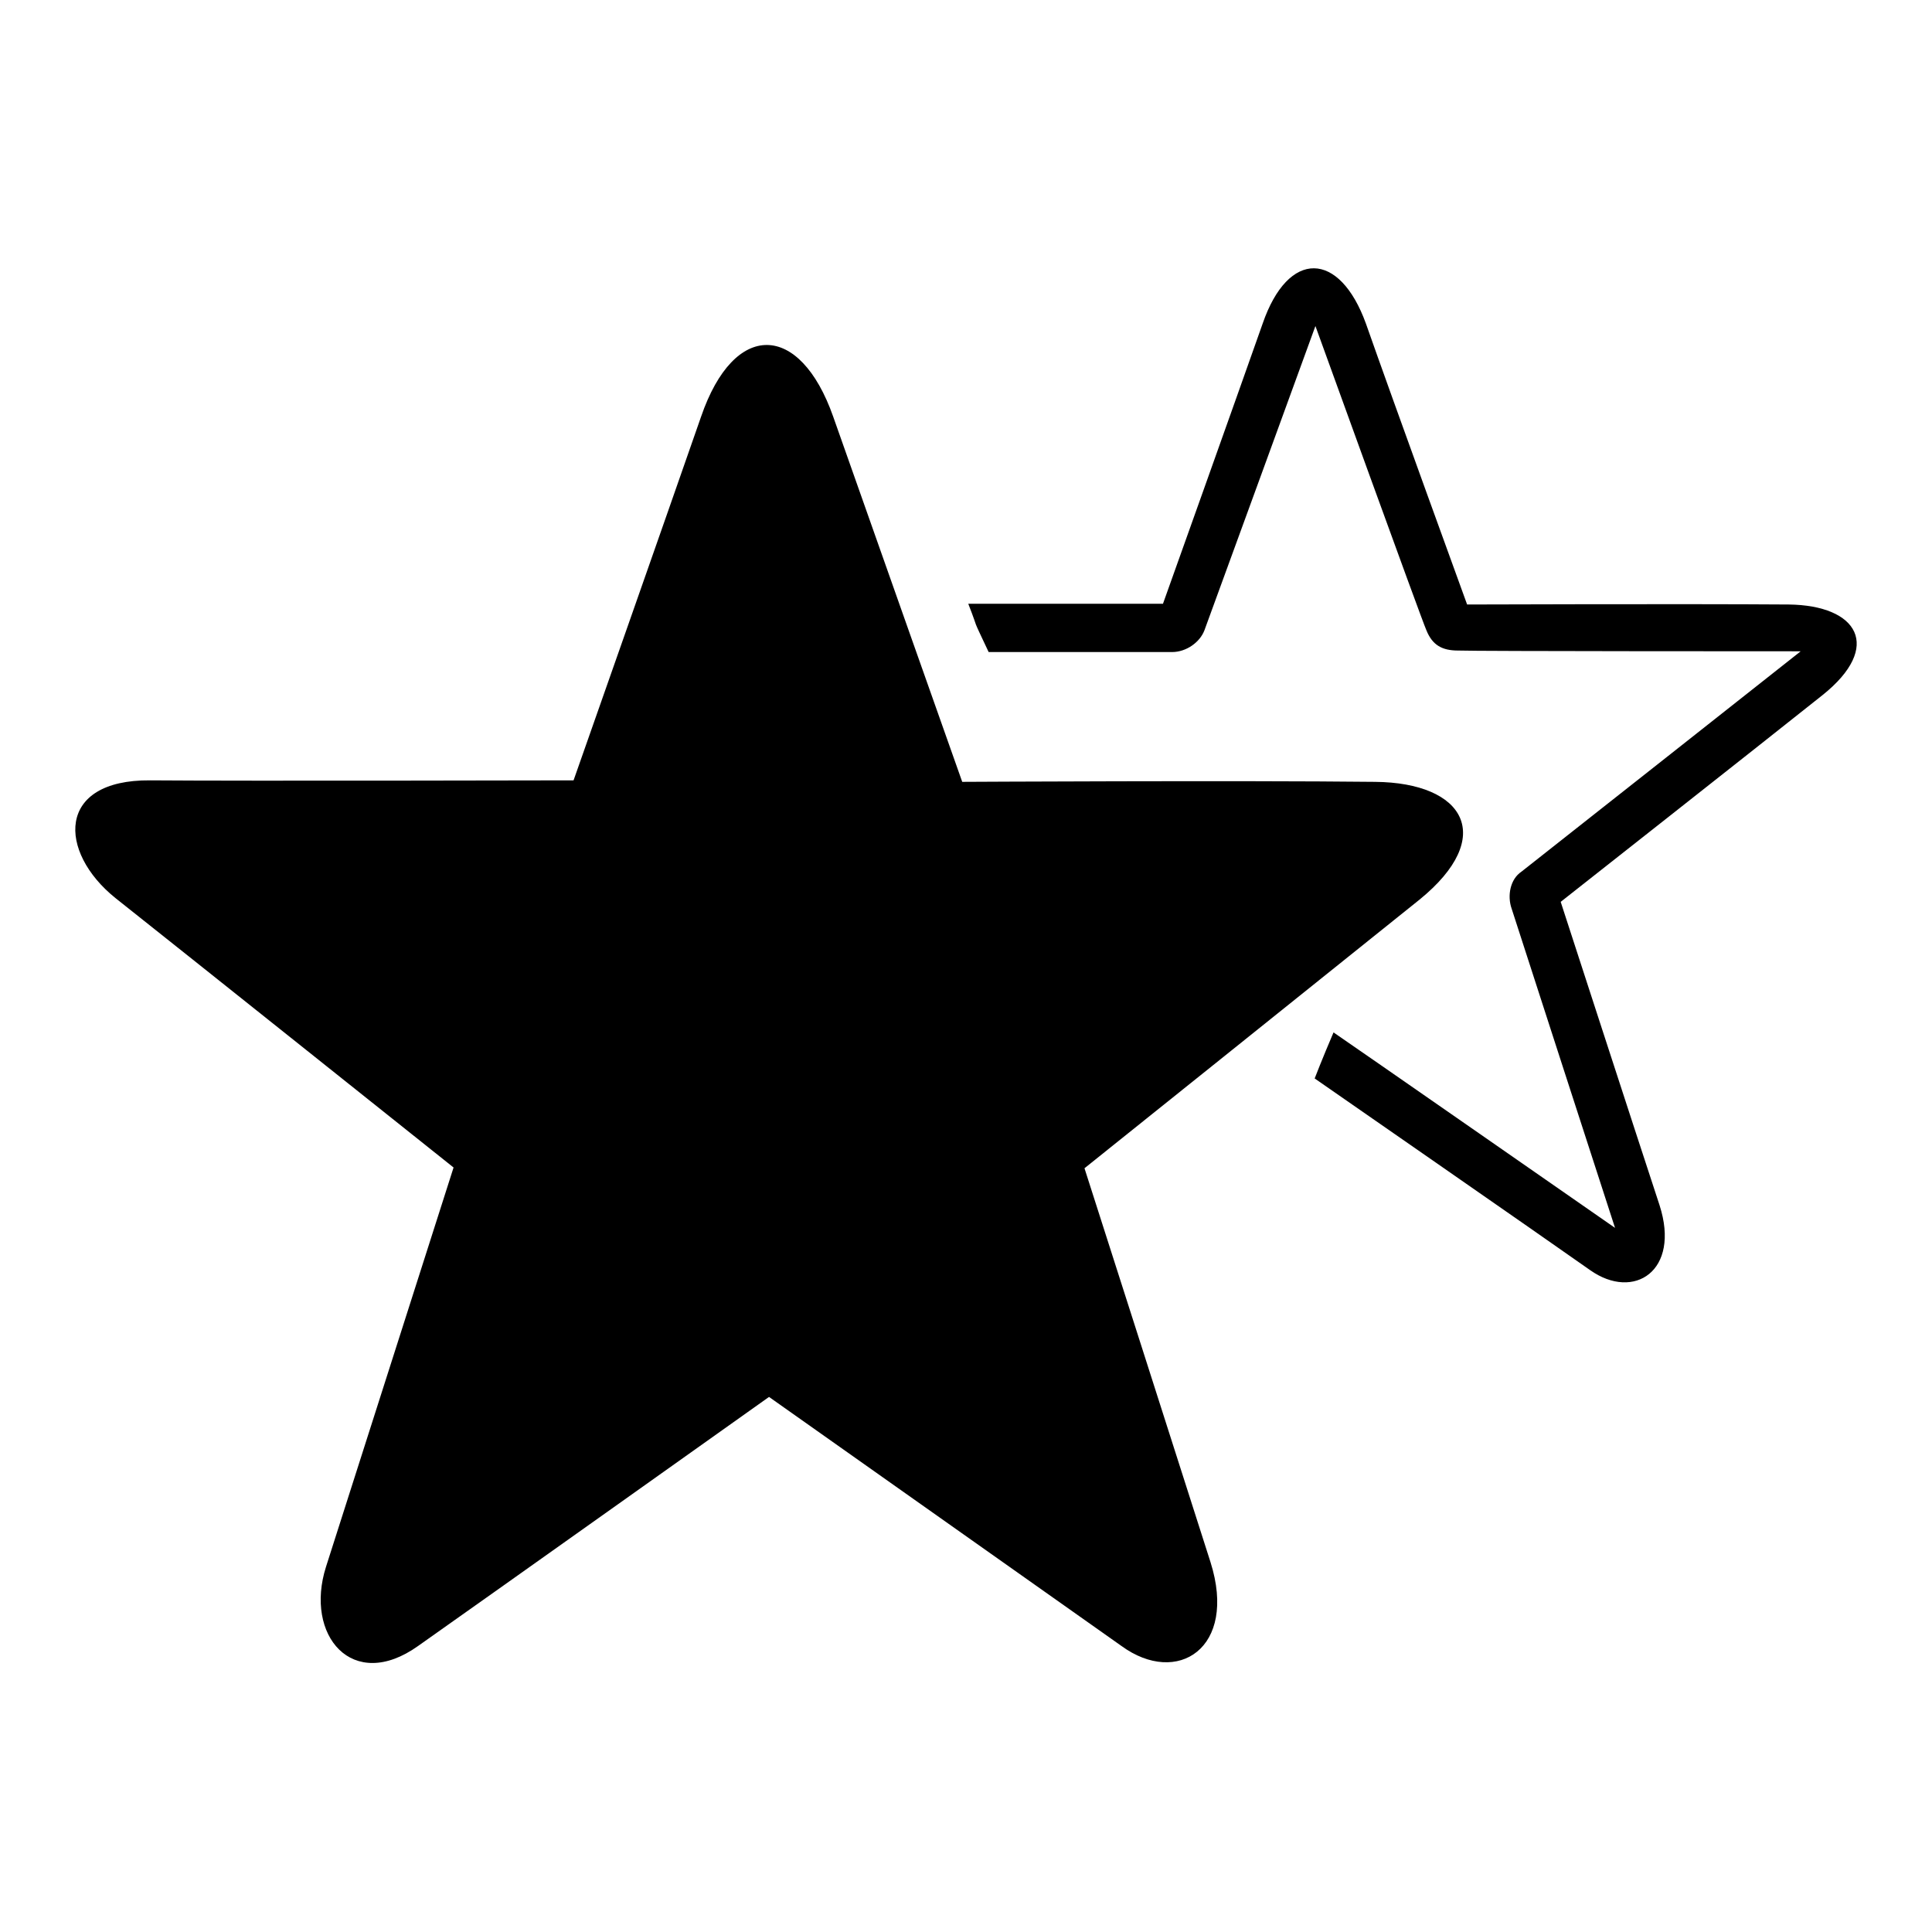 <?xml version="1.0" encoding="utf-8"?>
<!-- Svg Vector Icons : http://www.onlinewebfonts.com/icon -->
<!DOCTYPE svg PUBLIC "-//W3C//DTD SVG 1.1//EN" "http://www.w3.org/Graphics/SVG/1.1/DTD/svg11.dtd">
<svg version="1.1" xmlns="http://www.w3.org/2000/svg" xmlns:xlink="http://www.w3.org/1999/xlink" x="0px" y="0px" viewBox="0 0 256 256" enable-background="new 0 0 256 256" xml:space="preserve">
<g><g><path fill="#000000" d="M241.5,92.1c-7.9,6.3-34.7,27.4-34.7,27.4s10.2,31.4,13.1,40.2c2.8,8.7-3.4,12.7-9.2,8.6c-5.8-4.1-36.5-25.4-36.5-25.4s1-2.6,2.5-6.1c1.5,1,37.3,25.9,37.3,25.9s-13.1-40.4-13.7-42.3c-0.6-1.7-0.2-3.9,1.3-4.9c1.3-1,37-29.2,37-29.2s-43.3,0-45.4-0.1c-2.1,0-3.4-0.7-4.2-2.7c-0.6-1.3-14.7-40.3-14.7-40.3s-14.1,38.7-14.7,40.3c-0.6,1.6-2.4,2.9-4.3,2.9c0,0-12.5,0-24.3,0c-2.5-5.3-1.1-2.3-2.7-6.4c12.4,0,25.8,0,25.8,0s10-28,13.2-37.1c3.4-9.9,10.2-9.7,13.7,0c3.4,9.7,13.4,37.2,13.4,37.2s28.6-0.1,42.6,0C246.2,80.2,249.5,85.7,241.5,92.1z M182.2,103.6c11.9,0.1,16.1,7.3,5.9,15.6c-10.2,8.2-44.4,35.6-44.4,35.6s13.1,40.9,16.7,52.2c3.6,11.4-4.4,16.5-11.8,11.1c-7.5-5.3-46.7-33-46.7-33s-37.7,26.8-46.5,33c-8.7,6.2-15.1-1.4-12.2-10.5c2.9-9.1,16.9-52.9,16.9-52.9S23,125.1,15.3,119c-7.6-6.1-7.9-15.7,4.6-15.6c12.4,0.1,56.1,0,56.1,0S88.8,67,92.9,55.2c4.4-12.8,13.1-12.5,17.5,0c4.4,12.5,17.1,48.4,17.1,48.4S164.2,103.4,182.2,103.6z"/></g></g>
</svg>